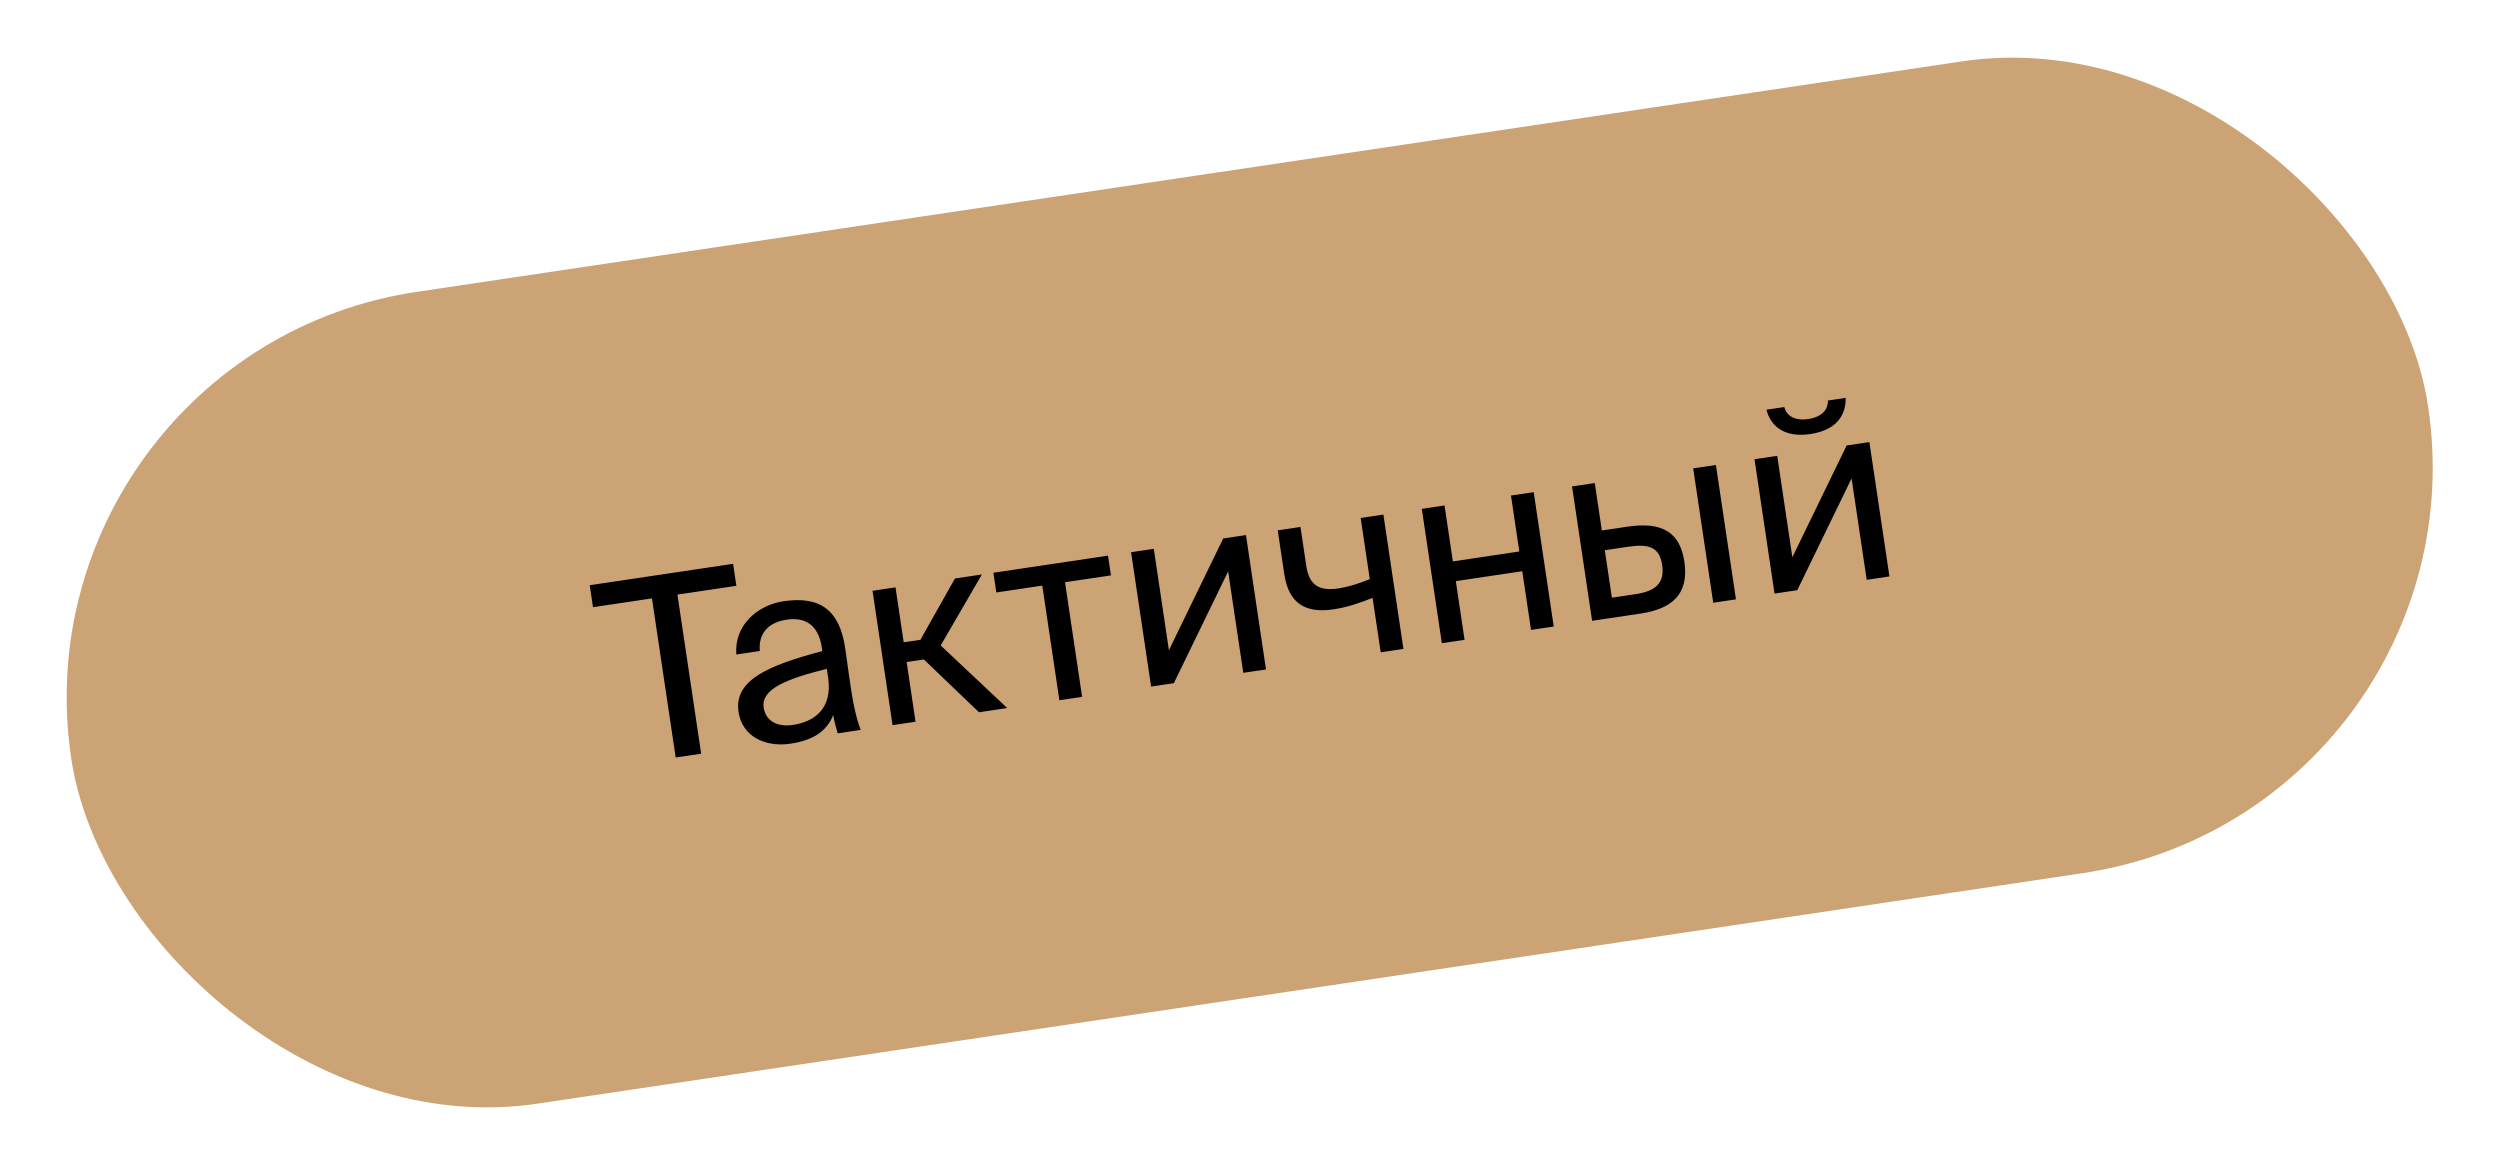 <?xml version="1.0" encoding="UTF-8"?> <svg xmlns="http://www.w3.org/2000/svg" width="198" height="93" viewBox="0 0 198 93" fill="none"> <rect x="0.846" y="27.913" width="188.735" height="65" rx="32.5" transform="rotate(-8.484 0.846 27.913)" fill="#CBA374"></rect> <path d="M53.514 59.994L51.635 47.393L46.966 48.09L46.707 46.349L58.061 44.655L58.321 46.396L53.652 47.092L55.532 59.693L53.514 59.994ZM65.585 53.644L65.484 52.971C62.267 53.774 60.264 54.579 60.483 56.043C60.633 57.051 61.505 57.609 62.791 57.417C64.472 57.166 65.959 56.156 65.585 53.644ZM62.608 58.9C60.61 59.198 58.783 58.339 58.491 56.38C58.116 53.868 60.852 52.691 65.133 51.568L65.095 51.31C64.803 49.352 63.64 48.878 62.295 49.079C60.792 49.303 60.059 50.221 60.178 51.559L58.318 51.836C58.134 49.518 60 47.925 62.057 47.618C65.004 47.178 66.516 48.368 66.945 51.378L67.291 53.834C67.54 55.637 67.799 56.832 68.167 57.808L66.347 58.08C66.229 57.693 66.105 57.267 65.99 56.636C65.503 57.842 64.507 58.617 62.608 58.9ZM77.535 56.411L73.171 52.229L71.806 52.433L72.511 57.16L70.691 57.432L69.104 46.789L70.924 46.518L71.573 50.87L72.898 50.672L75.632 45.816L77.768 45.497L74.502 51.12L79.771 56.077L77.535 56.411ZM87.988 45.57L84.349 46.113L85.703 55.193L83.903 55.461L82.549 46.381L78.909 46.924L78.676 45.362L87.755 44.007L87.988 45.57ZM98.467 53.288L97.269 45.257L92.968 54.109L91.168 54.377L89.58 43.735L91.38 43.467L92.578 51.498L96.879 42.646L98.68 42.378L100.267 53.02L98.467 53.288ZM111.152 51.396L109.352 51.665L108.708 47.353C107.507 47.835 106.578 48.115 105.608 48.26C103.373 48.593 102.059 47.778 101.713 45.464L101.197 42.002L102.997 41.734L103.457 44.82C103.693 46.402 104.525 46.824 106.028 46.6C106.72 46.497 107.534 46.254 108.487 45.869L107.764 41.023L109.564 40.754L111.152 51.396ZM123.056 49.621L121.256 49.889L120.563 45.241L115.301 46.026L115.994 50.674L114.194 50.943L112.607 40.3L114.407 40.032L115.068 44.463L120.33 43.678L119.669 39.247L121.469 38.978L123.056 49.621ZM129.931 48.595L126.094 49.168L124.506 38.525L126.306 38.257L126.867 42.015L128.924 41.708C131.694 41.295 133.063 42.203 133.402 44.478C133.794 47.109 132.364 48.232 129.931 48.595ZM127.1 43.578L127.661 47.336L129.54 47.056C131.122 46.82 131.857 46.185 131.641 44.741C131.429 43.316 130.582 43.059 128.92 43.306L127.1 43.578ZM137.488 47.468L135.688 47.737L134.1 37.094L135.9 36.826L137.488 47.468ZM144.774 31.721L146.178 31.511C146.197 32.722 145.625 34.041 143.37 34.377C141.194 34.702 140.183 33.619 139.907 32.447L141.312 32.237C141.485 32.858 142.046 33.361 143.213 33.187C144.38 33.013 144.789 32.366 144.774 31.721ZM147.843 45.923L146.645 37.892L142.343 46.744L140.543 47.012L138.956 36.37L140.756 36.102L141.954 44.133L146.255 35.281L148.055 35.013L149.643 45.655L147.843 45.923Z" fill="black"></path> </svg> 